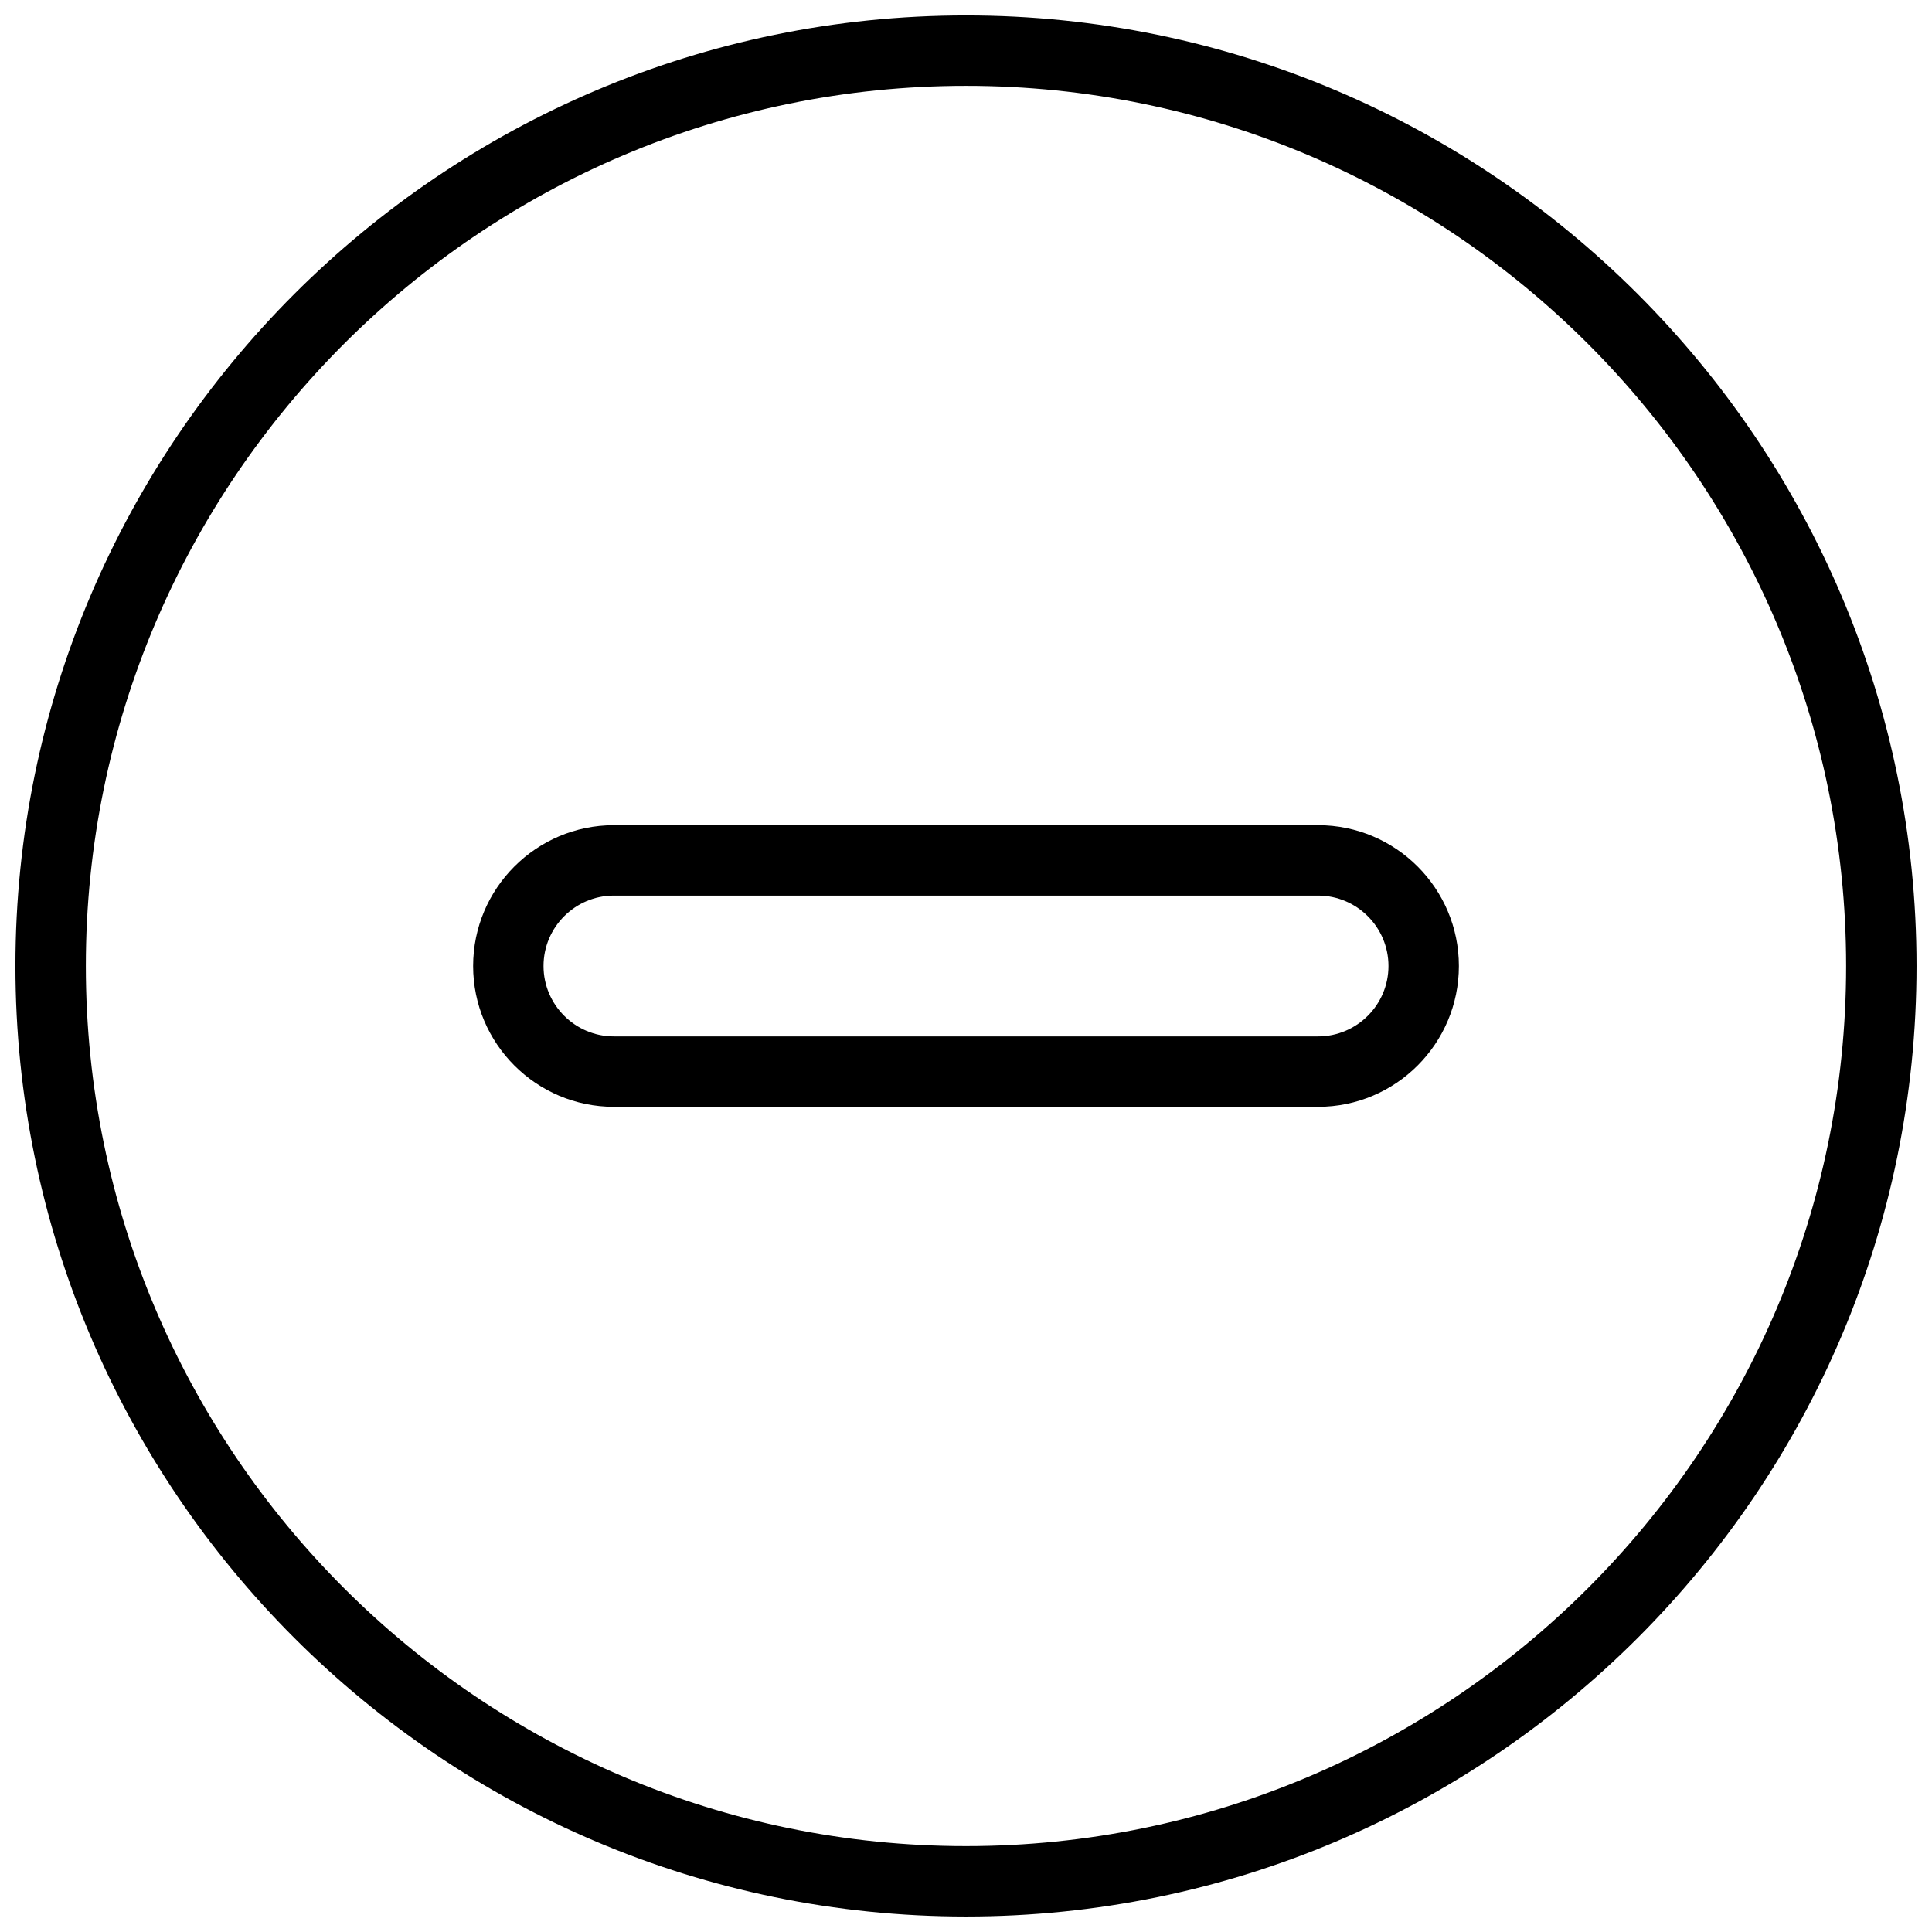 <?xml version="1.0" encoding="UTF-8"?>
<!-- The Best Svg Icon site in the world: iconSvg.co, Visit us! https://iconsvg.co -->
<svg width="800px" height="800px" version="1.1" viewBox="144 144 512 512" xmlns="http://www.w3.org/2000/svg">
 <defs>
  <clipPath id="a">
   <path d="m148.09 148.09h503.81v503.81h-503.81z"/>
  </clipPath>
 </defs>
 <g clip-path="url(#a)">
  <path d="m400 651.9c-138.9 0-251.91-113-251.91-251.9s113-251.91 251.91-251.91 251.9 113 251.9 251.91-113 251.9-251.9 251.9zm0-485.15c-128.61 0-233.25 104.63-233.25 233.25 0 128.61 104.63 233.24 233.25 233.24 128.61 0 233.24-104.63 233.24-233.24 0-128.61-104.63-233.25-233.24-233.25z" fill-rule="evenodd"/>
 </g>
 <path d="m493.3 437.32h-186.6c-20.582 0-37.316-16.738-37.316-37.316 0-20.582 16.734-37.32 37.316-37.32h186.6c20.582 0 37.32 16.738 37.32 37.32 0 20.578-16.738 37.316-37.32 37.316zm-186.6-55.977c-10.289 0-18.66 8.367-18.66 18.66 0 10.289 8.371 18.656 18.66 18.656h186.6c10.289 0 18.66-8.367 18.66-18.656 0-10.293-8.371-18.66-18.66-18.66z" fill-rule="evenodd"/>
</svg>